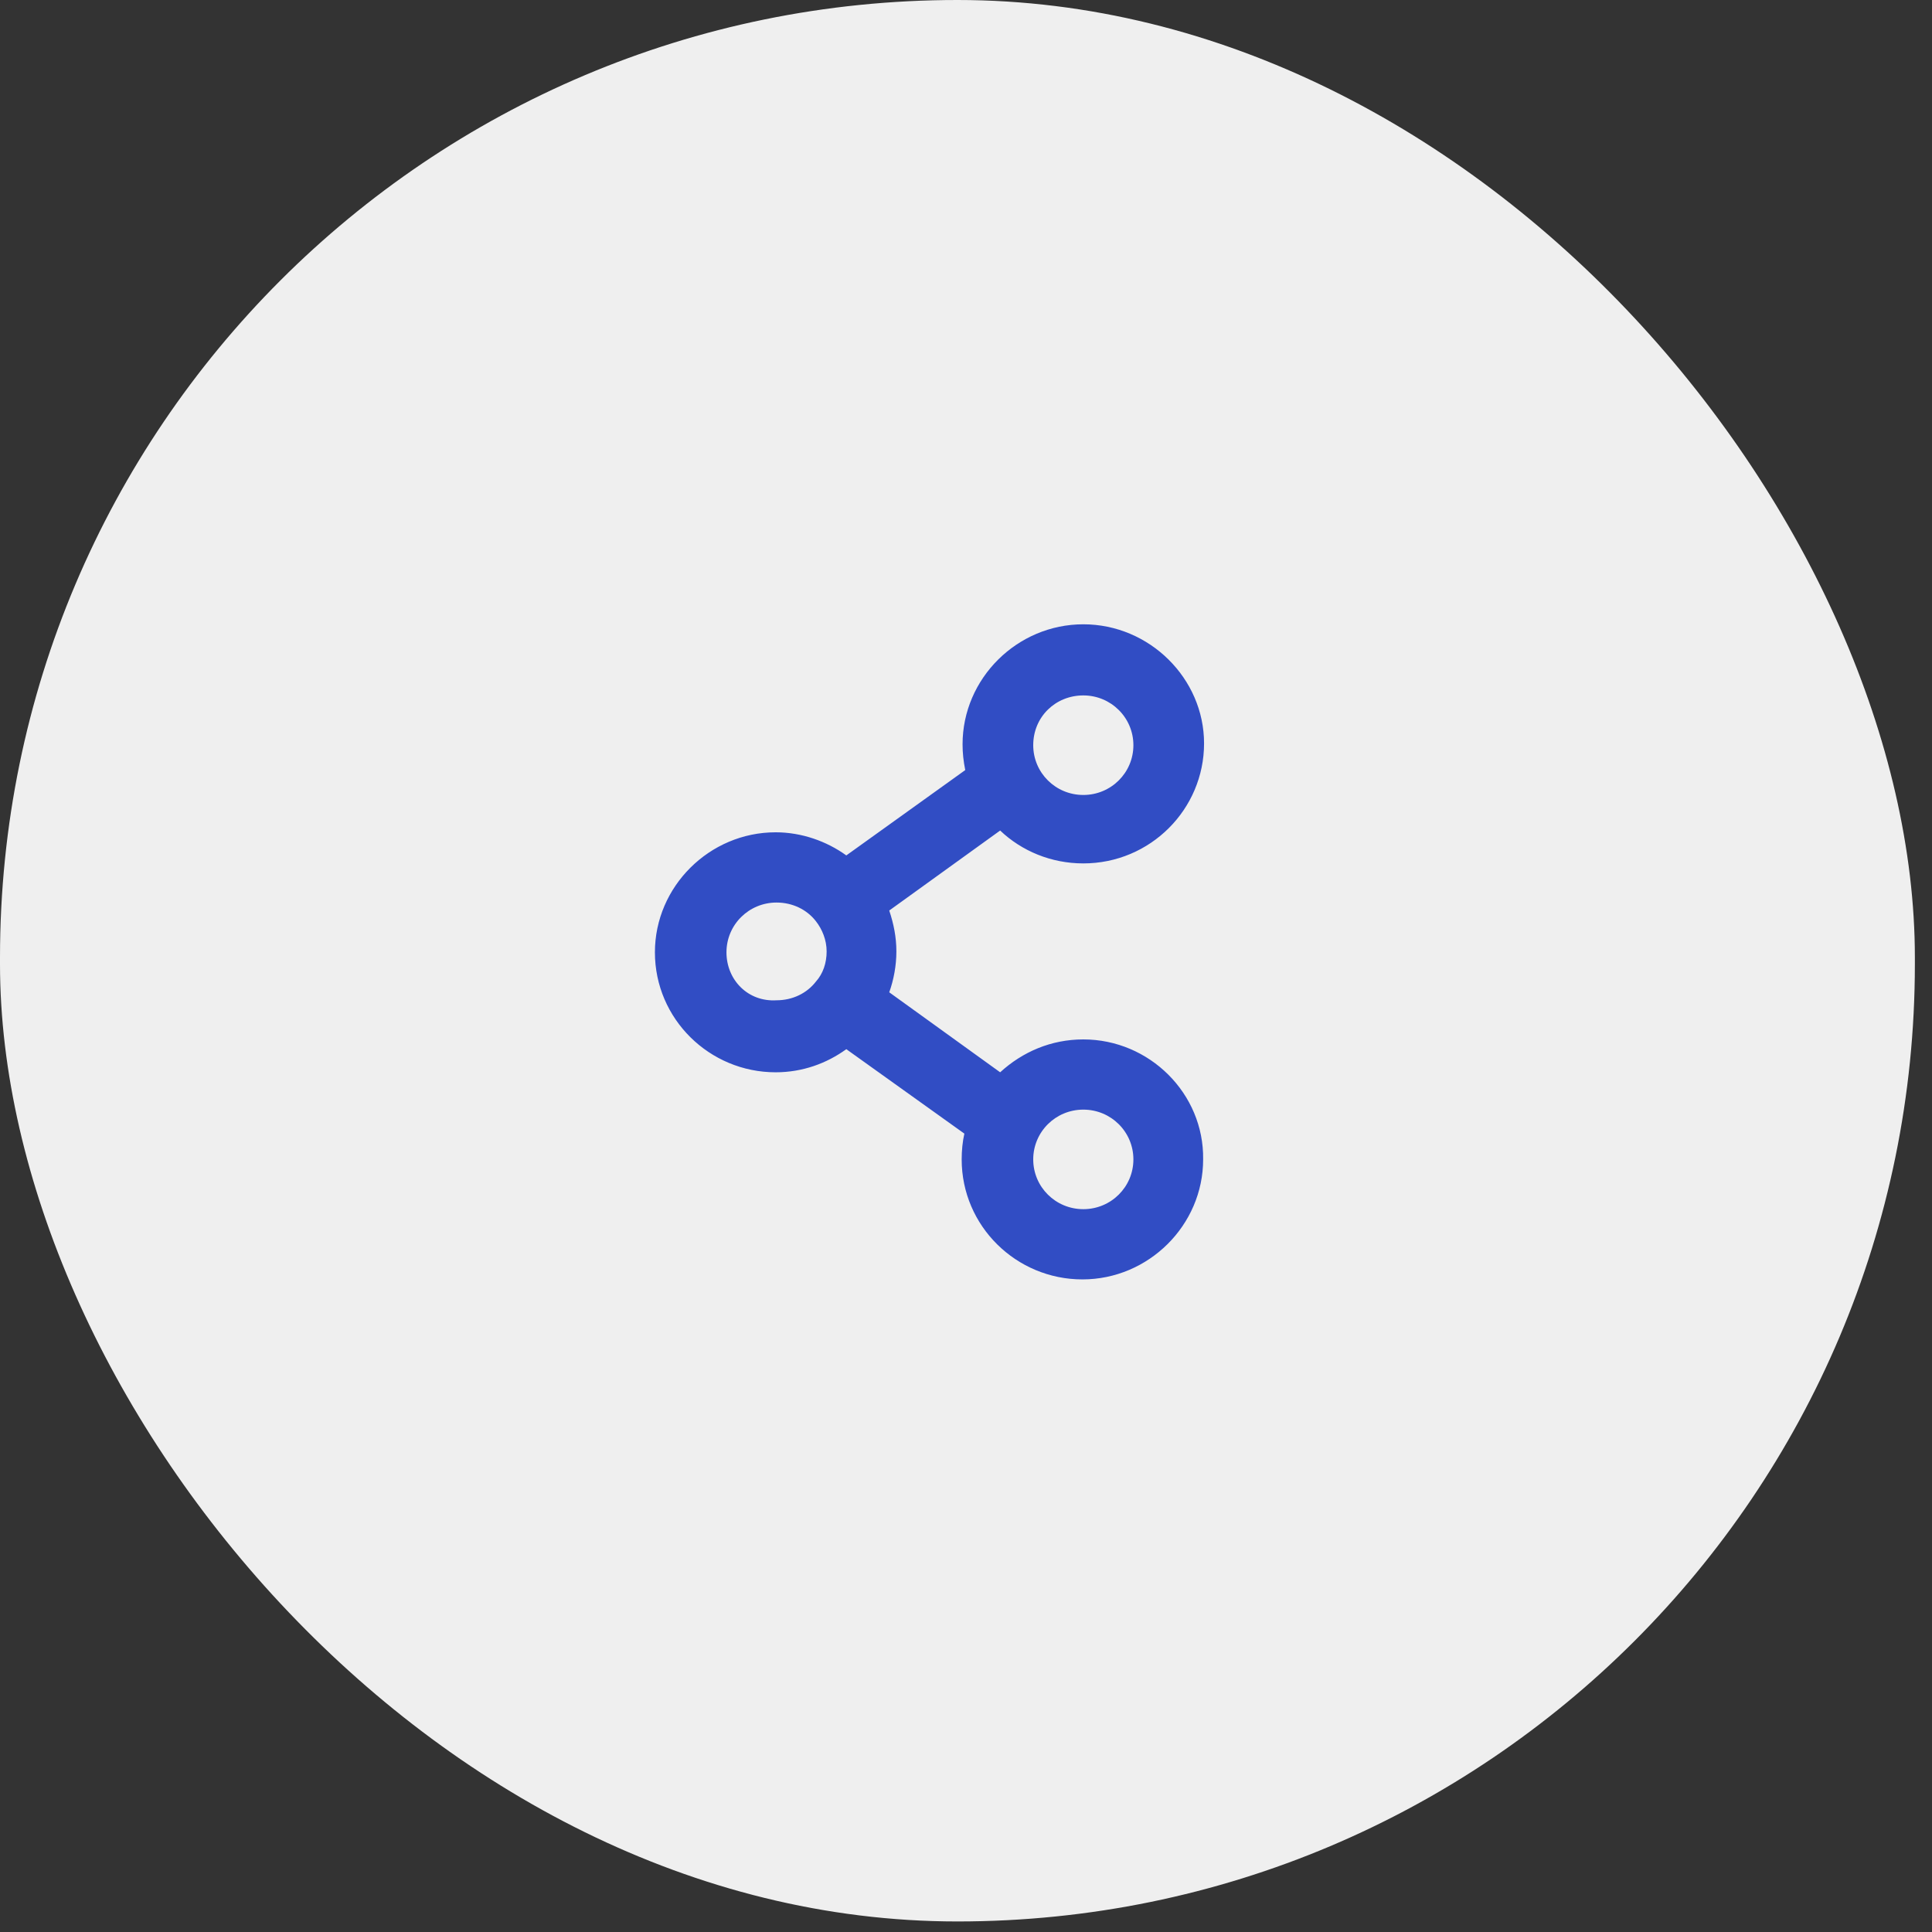 <svg xmlns="http://www.w3.org/2000/svg" width="59" height="59" viewBox="0 0 59 59" fill="none"><rect x="0" y="0" width="59" height="59" fill="#333333" stroke="none"/><rect width="58.477" height="58.678" rx="29.238" fill="#EFEFEF"></rect><path d="M33.083 31.742C32.099 31.742 31.225 32.122 30.543 32.746L27.156 30.303C27.292 29.923 27.374 29.489 27.374 29.055C27.374 28.62 27.292 28.213 27.156 27.806L30.543 25.363C31.198 25.987 32.099 26.367 33.083 26.367C35.131 26.367 36.77 24.712 36.77 22.703C36.77 20.721 35.104 19.065 33.083 19.065C31.061 19.065 29.395 20.721 29.395 22.73C29.395 23.001 29.423 23.246 29.477 23.517L25.845 26.123C25.244 25.689 24.479 25.417 23.687 25.417C21.666 25.417 20 27.073 20 29.082C20 31.117 21.666 32.746 23.687 32.746C24.506 32.746 25.244 32.475 25.845 32.04L29.45 34.619C29.395 34.863 29.368 35.135 29.368 35.406C29.368 37.442 31.034 39.071 33.055 39.071C35.076 39.071 36.742 37.415 36.742 35.406C36.77 33.398 35.104 31.742 33.083 31.742ZM33.083 21.237C33.929 21.237 34.612 21.916 34.612 22.757C34.612 23.599 33.929 24.277 33.083 24.277C32.236 24.277 31.553 23.599 31.553 22.757C31.553 21.888 32.236 21.237 33.083 21.237ZM22.185 29.082C22.185 28.24 22.868 27.562 23.715 27.562C24.206 27.562 24.643 27.779 24.916 28.132C25.107 28.376 25.244 28.702 25.244 29.055C25.244 29.407 25.135 29.733 24.916 29.977C24.643 30.33 24.206 30.547 23.715 30.547C22.84 30.602 22.185 29.923 22.185 29.082ZM33.083 36.926C32.236 36.926 31.553 36.248 31.553 35.406C31.553 34.565 32.236 33.886 33.083 33.886C33.929 33.886 34.612 34.565 34.612 35.406C34.612 36.248 33.929 36.926 33.083 36.926Z" fill="#314DC4"></path></svg>